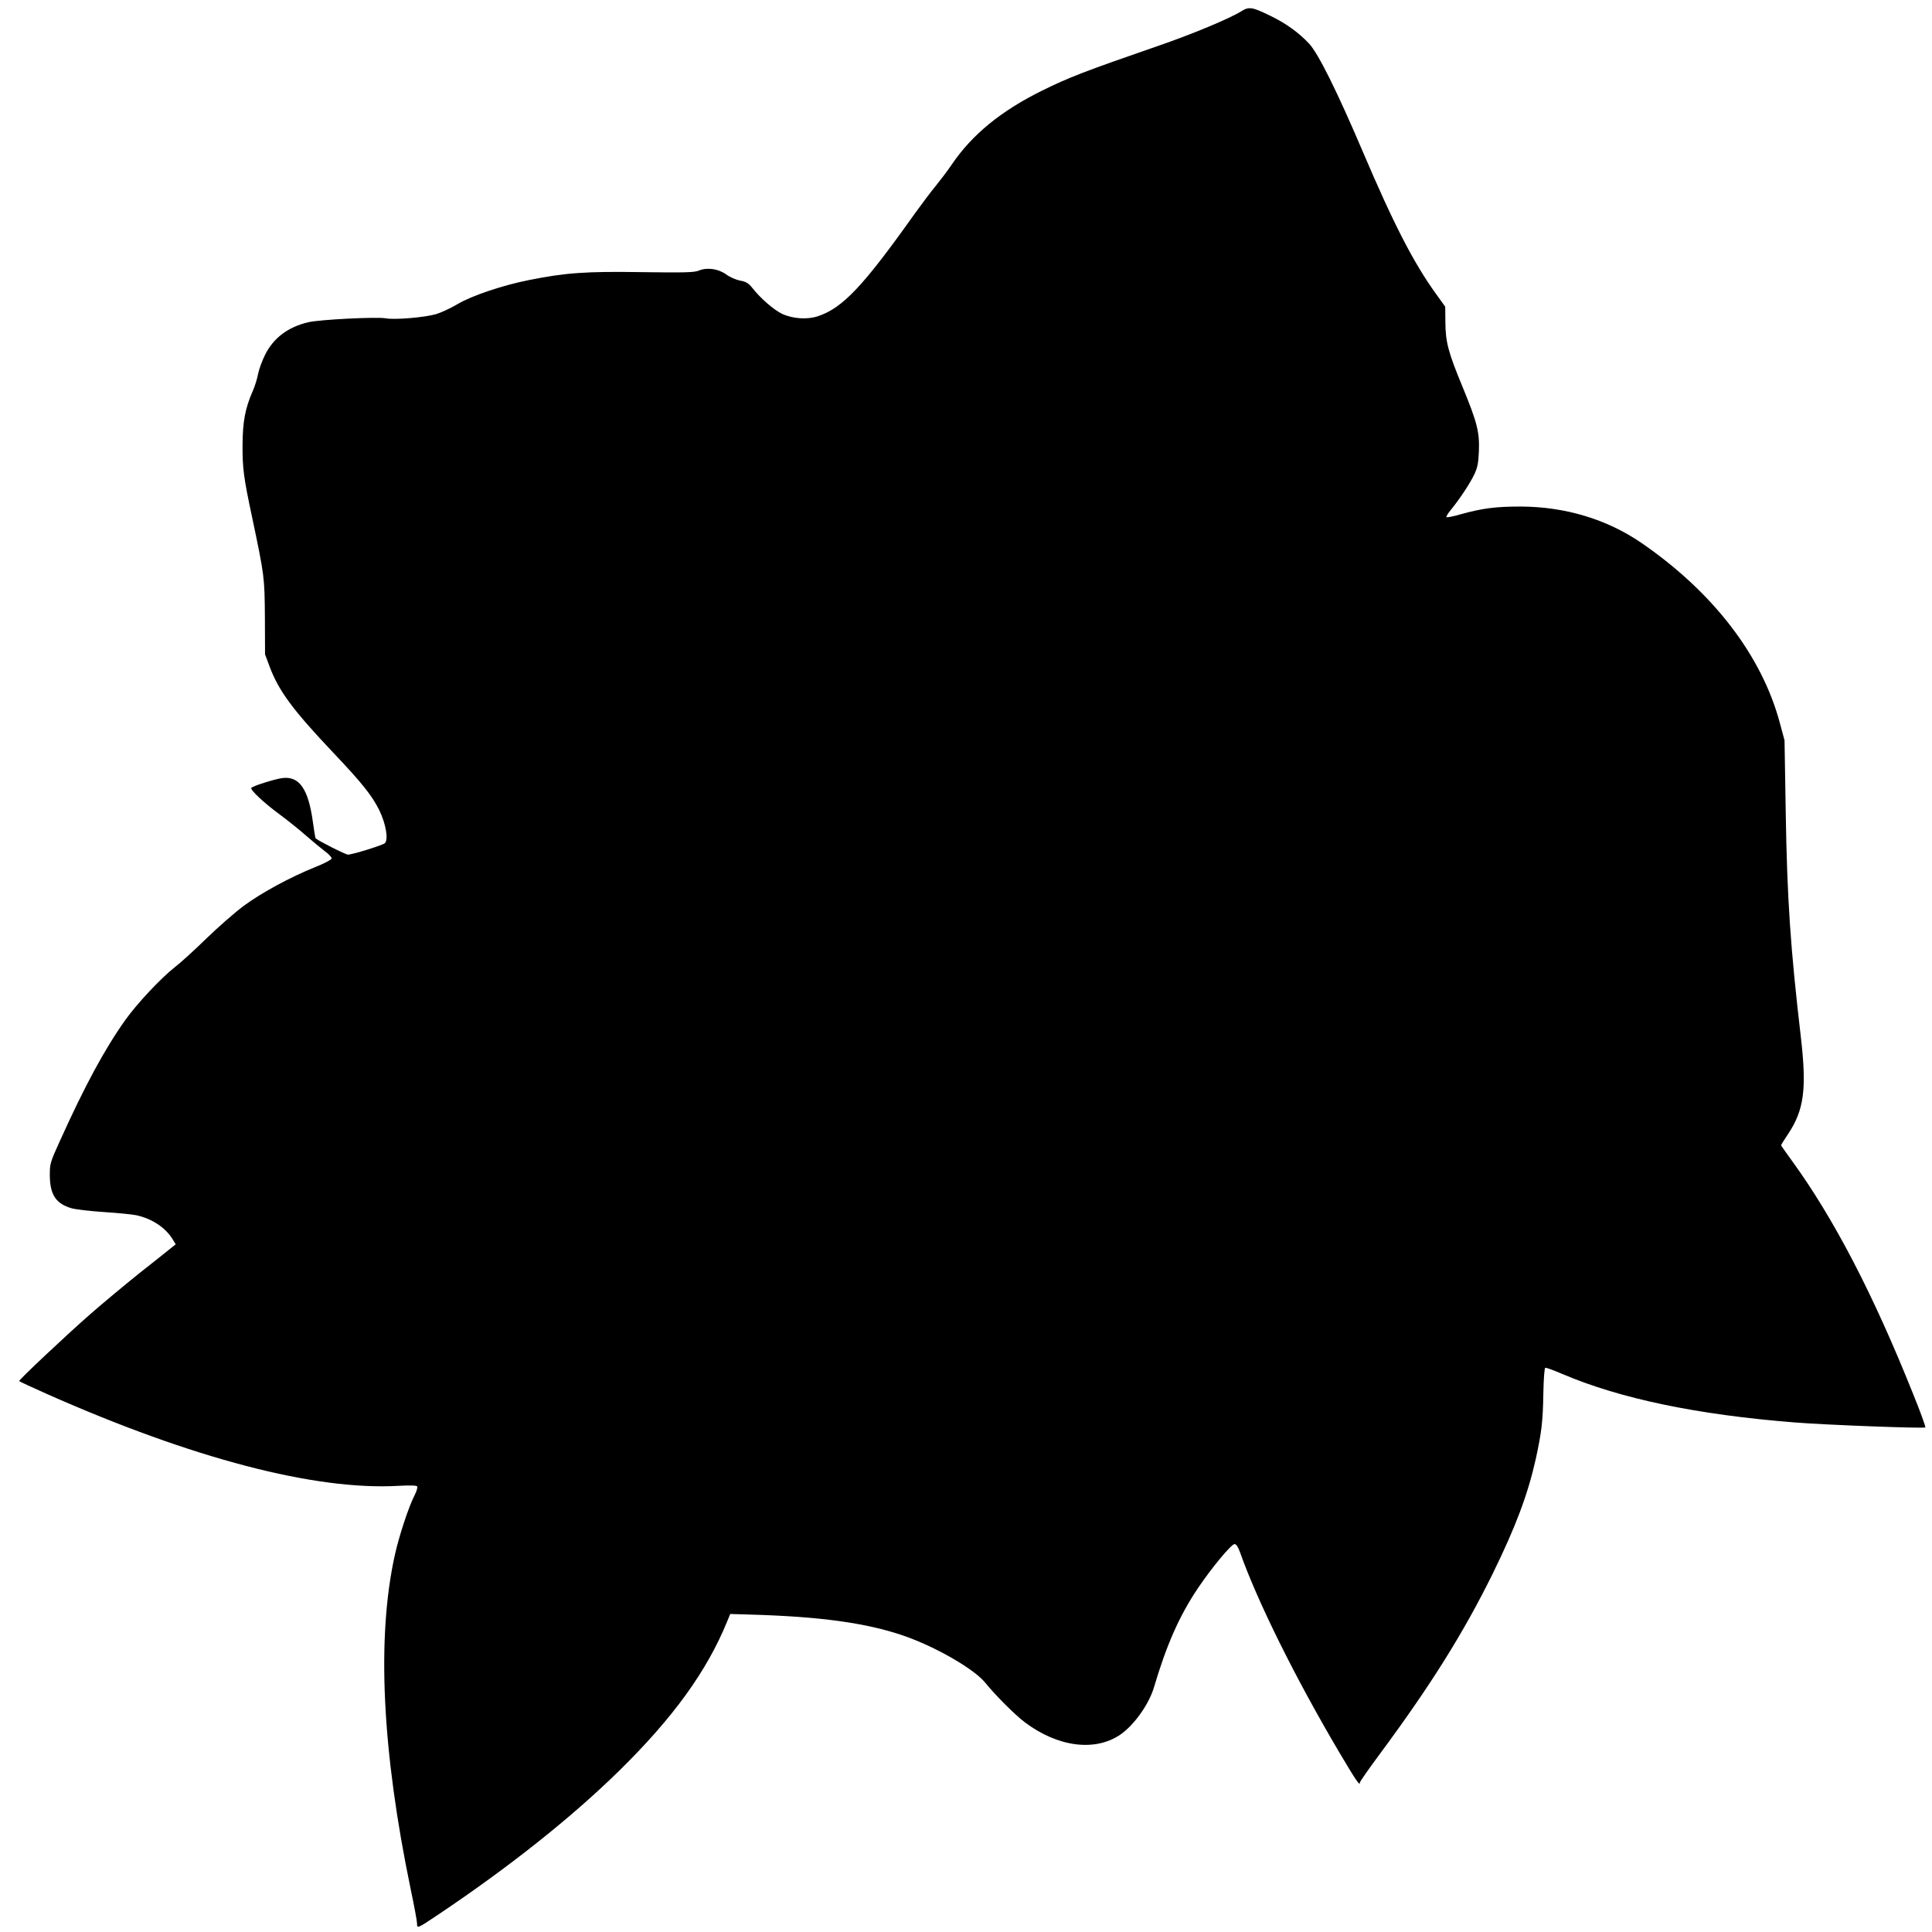 <?xml version="1.0" standalone="no"?>
<!DOCTYPE svg PUBLIC "-//W3C//DTD SVG 20010904//EN"
 "http://www.w3.org/TR/2001/REC-SVG-20010904/DTD/svg10.dtd">
<svg version="1.0" xmlns="http://www.w3.org/2000/svg"
 width="1280pt" height="1280pt" viewBox="0 0 1280 1280"
 preserveAspectRatio="xMidYMid meet">
<g transform="translate(0,1280) scale(0.1,-0.1)"
fill="#000000" stroke="none">
<path d="M8225 12726 c-76 -48 -330 -154 -555 -231 -488 -169 -589 -208 -765
-295 -274 -135 -466 -293 -600 -491 -27 -40 -75 -103 -105 -140 -30 -36 -93
-120 -140 -185 -342 -482 -478 -625 -641 -679 -72 -24 -169 -17 -240 17 -56
28 -141 102 -196 172 -25 31 -41 40 -80 47 -26 5 -68 23 -92 41 -53 38 -127
48 -182 25 -30 -12 -90 -14 -375 -10 -371 6 -509 -4 -752 -53 -172 -34 -379
-104 -471 -159 -42 -25 -105 -55 -141 -66 -75 -22 -273 -39 -334 -28 -59 11
-439 -8 -514 -26 -135 -32 -230 -104 -286 -216 -19 -38 -40 -95 -46 -126 -6
-32 -22 -84 -36 -115 -50 -114 -66 -202 -67 -353 -1 -158 7 -219 65 -490 80
-381 81 -388 83 -655 l1 -245 32 -86 c60 -158 153 -284 423 -569 186 -196 253
-280 301 -376 45 -91 63 -199 37 -221 -18 -14 -217 -76 -244 -75 -16 0 -197
92 -214 108 -2 2 -10 48 -17 101 -30 225 -90 313 -204 298 -52 -7 -197 -53
-205 -65 -8 -13 81 -97 184 -173 53 -39 133 -103 177 -142 45 -39 103 -87 128
-106 25 -18 45 -40 43 -47 -1 -8 -49 -33 -107 -56 -169 -68 -358 -171 -476
-258 -60 -45 -172 -143 -249 -218 -77 -75 -170 -160 -207 -188 -93 -73 -251
-242 -328 -350 -137 -193 -268 -435 -434 -803 -64 -141 -66 -149 -66 -225 1
-129 40 -189 144 -219 28 -8 124 -19 213 -25 90 -6 186 -15 215 -21 103 -22
192 -80 241 -158 l21 -35 -35 -28 c-18 -15 -113 -90 -209 -166 -96 -77 -240
-197 -320 -267 -159 -139 -476 -437 -473 -445 0 -2 84 -41 185 -86 963 -427
1776 -640 2329 -608 79 4 118 3 123 -4 4 -6 -4 -33 -18 -60 -39 -76 -102 -268
-130 -394 -121 -546 -86 -1294 105 -2215 23 -109 42 -211 42 -226 0 -35 1 -35
134 54 475 318 889 647 1207 959 356 350 579 658 713 986 l21 51 133 -4 c462
-13 767 -55 1013 -139 213 -73 471 -222 544 -313 67 -83 196 -212 261 -261
219 -165 466 -197 634 -82 91 63 189 201 222 312 84 284 169 476 293 660 91
135 220 290 241 290 11 0 23 -17 36 -53 116 -328 367 -834 657 -1325 115 -194
138 -227 138 -201 0 6 56 86 124 178 342 461 562 812 756 1206 151 308 231
520 284 755 39 178 48 251 51 435 2 99 7 171 13 173 6 2 57 -17 113 -41 385
-164 894 -270 1539 -321 209 -17 858 -41 866 -33 3 3 -33 104 -82 224 -265
662 -524 1159 -800 1540 -41 56 -74 103 -74 106 0 2 20 34 44 70 109 162 127
301 87 647 -69 590 -91 919 -100 1485 l-8 480 -31 115 c-120 448 -443 867
-917 1193 -229 157 -505 240 -800 241 -164 0 -252 -11 -393 -50 -51 -15 -96
-24 -99 -20 -3 3 10 25 30 49 58 71 129 178 156 237 20 43 26 75 29 150 5 127
-11 190 -107 424 -97 234 -114 300 -115 432 l-1 102 -59 82 c-150 207 -283
466 -487 945 -170 399 -295 651 -356 716 -68 73 -156 136 -258 185 -119 58
-140 61 -190 30z"/>
</g>
</svg>
